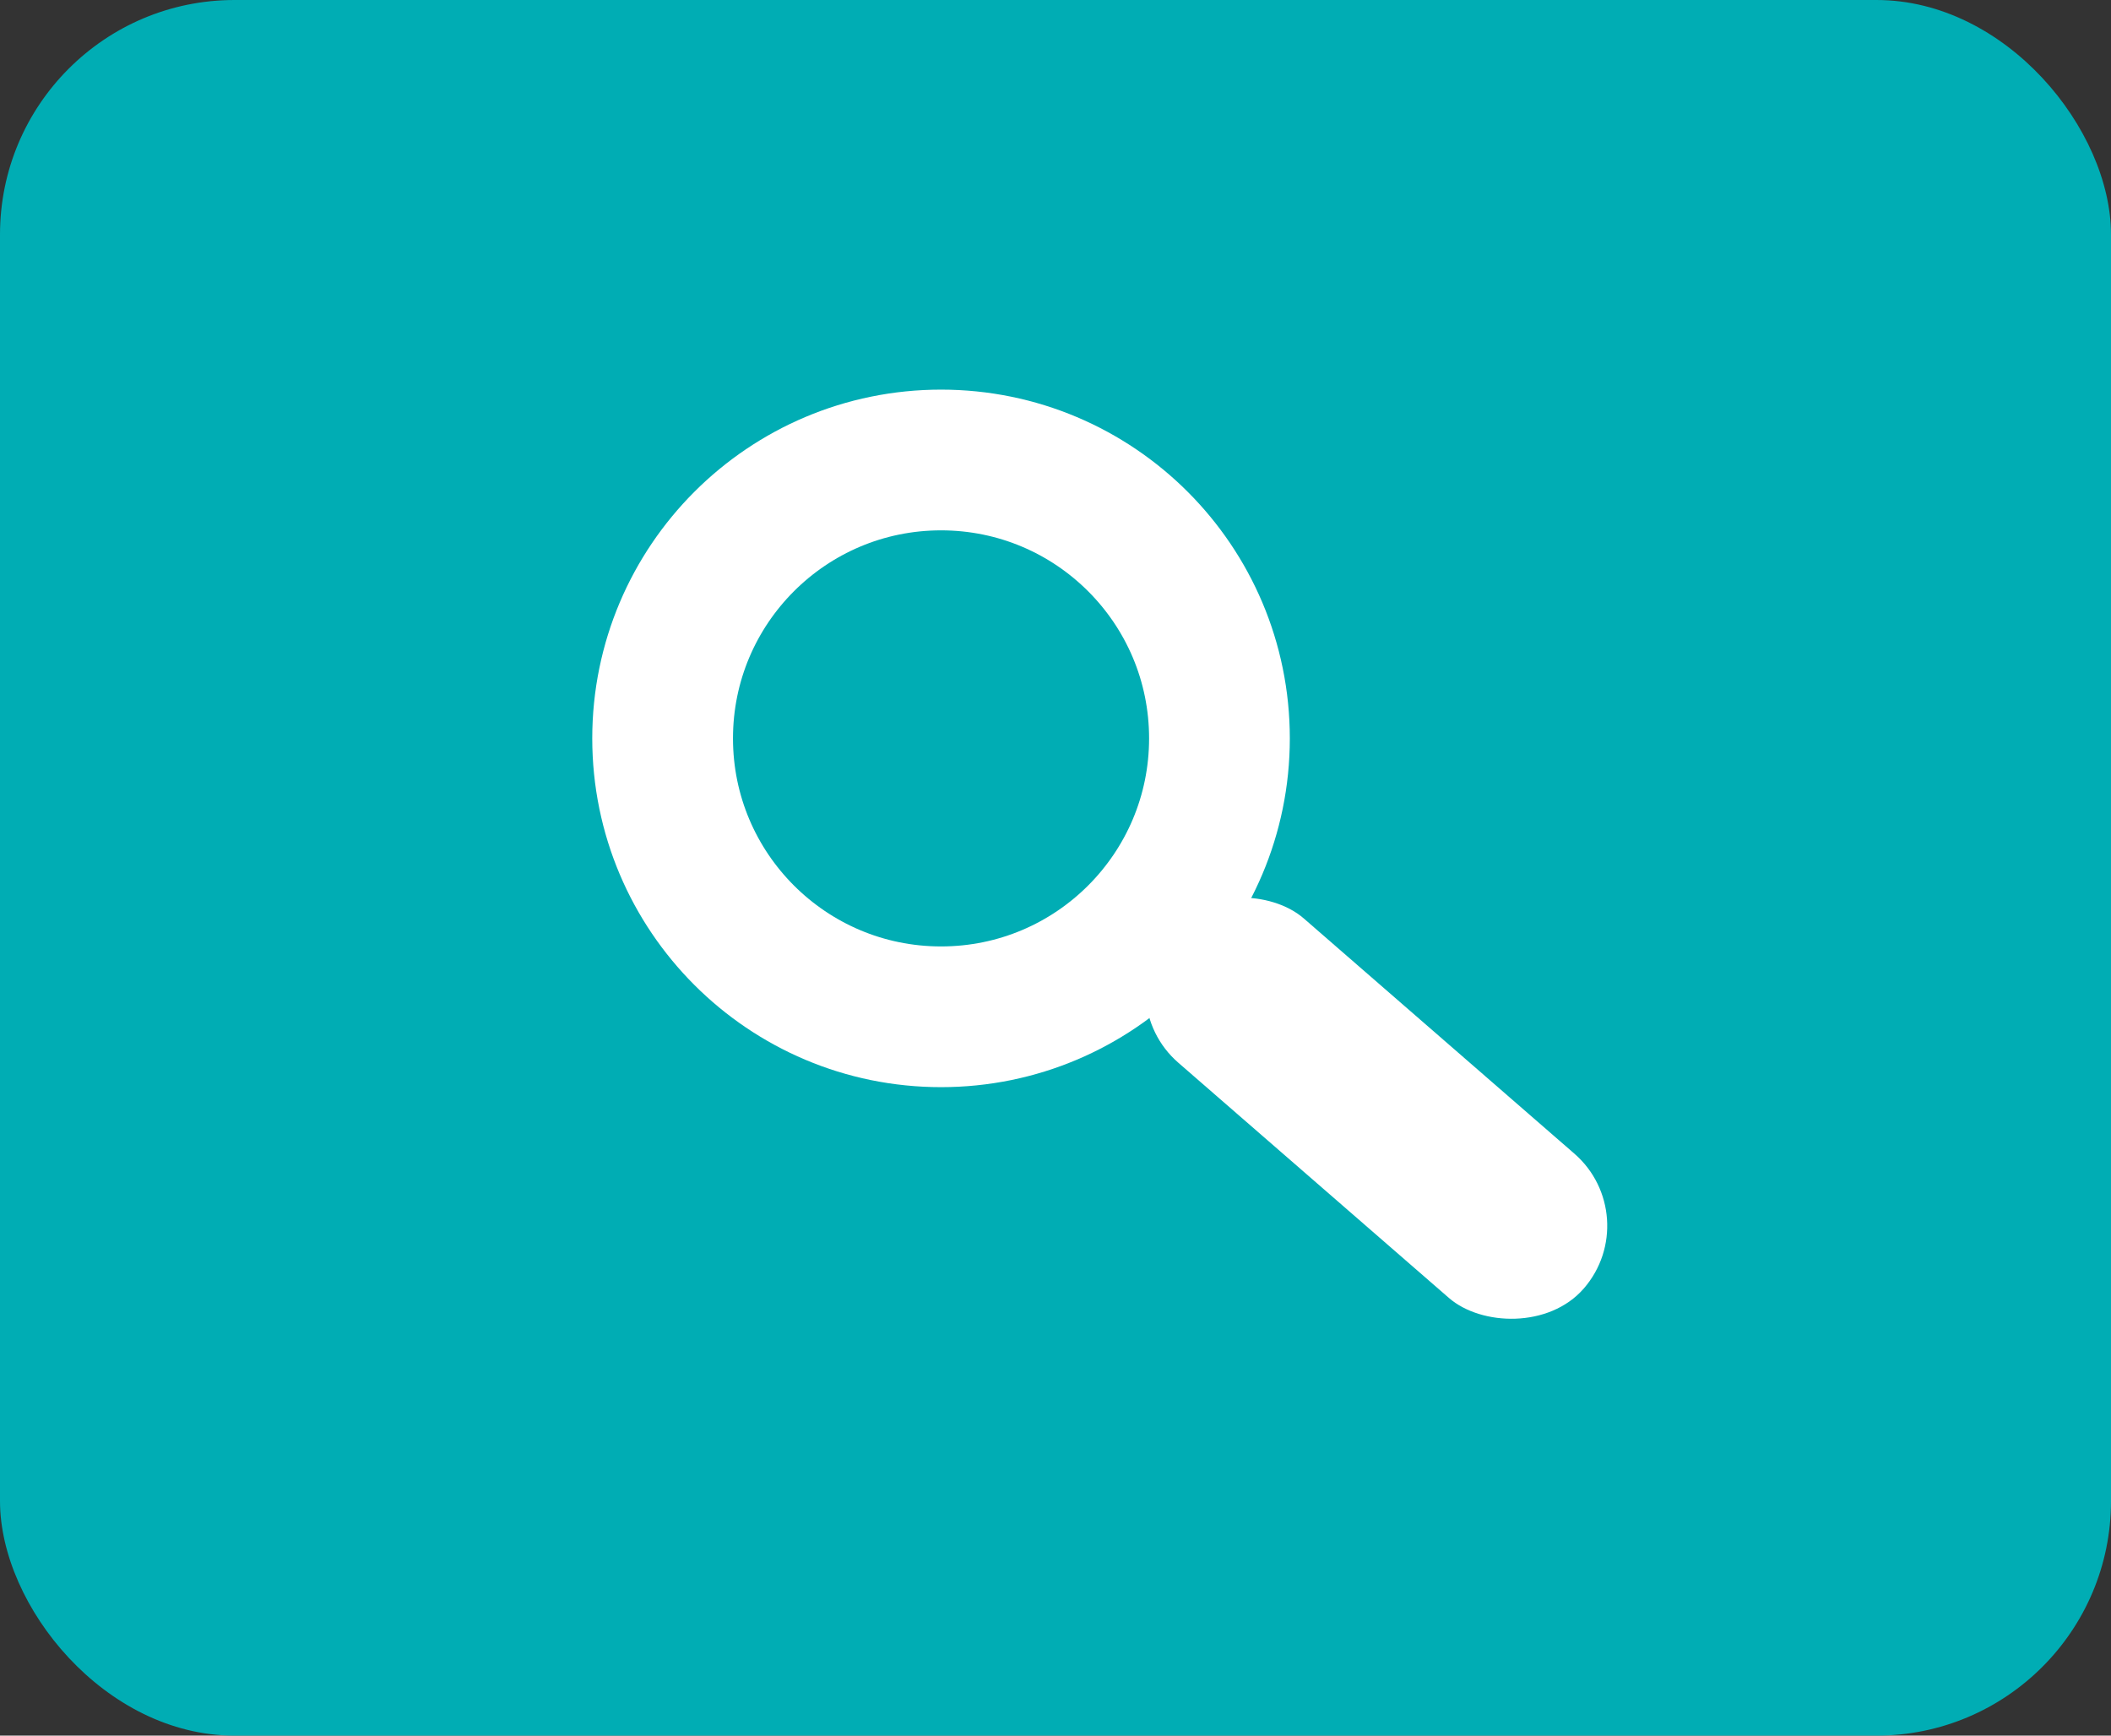 <svg xmlns="http://www.w3.org/2000/svg" width="45" height="37" viewBox="0 0 45 37"><rect x="0" y="0" width="45" height="37" fill="#333333" stroke="none"/><defs><style>.a{fill:#00adb4;}.b,.e{fill:none;}.b{stroke:#fff;stroke-width:3px;}.c{fill:#fff;}.d{stroke:none;}</style></defs><g transform="translate(0)"><rect class="a" width="45" height="37" rx="5" transform="translate(0 0)"/><g transform="translate(12.625 8.306)"><g class="b" transform="translate(0 0)"><circle class="d" cx="7.435" cy="7.435" r="7.435"/><circle class="e" cx="7.435" cy="7.435" r="5.935"/></g><rect class="c" width="4.076" height="11.719" rx="2.038" transform="translate(10.955 13.012) rotate(-49)"/></g></g></svg>